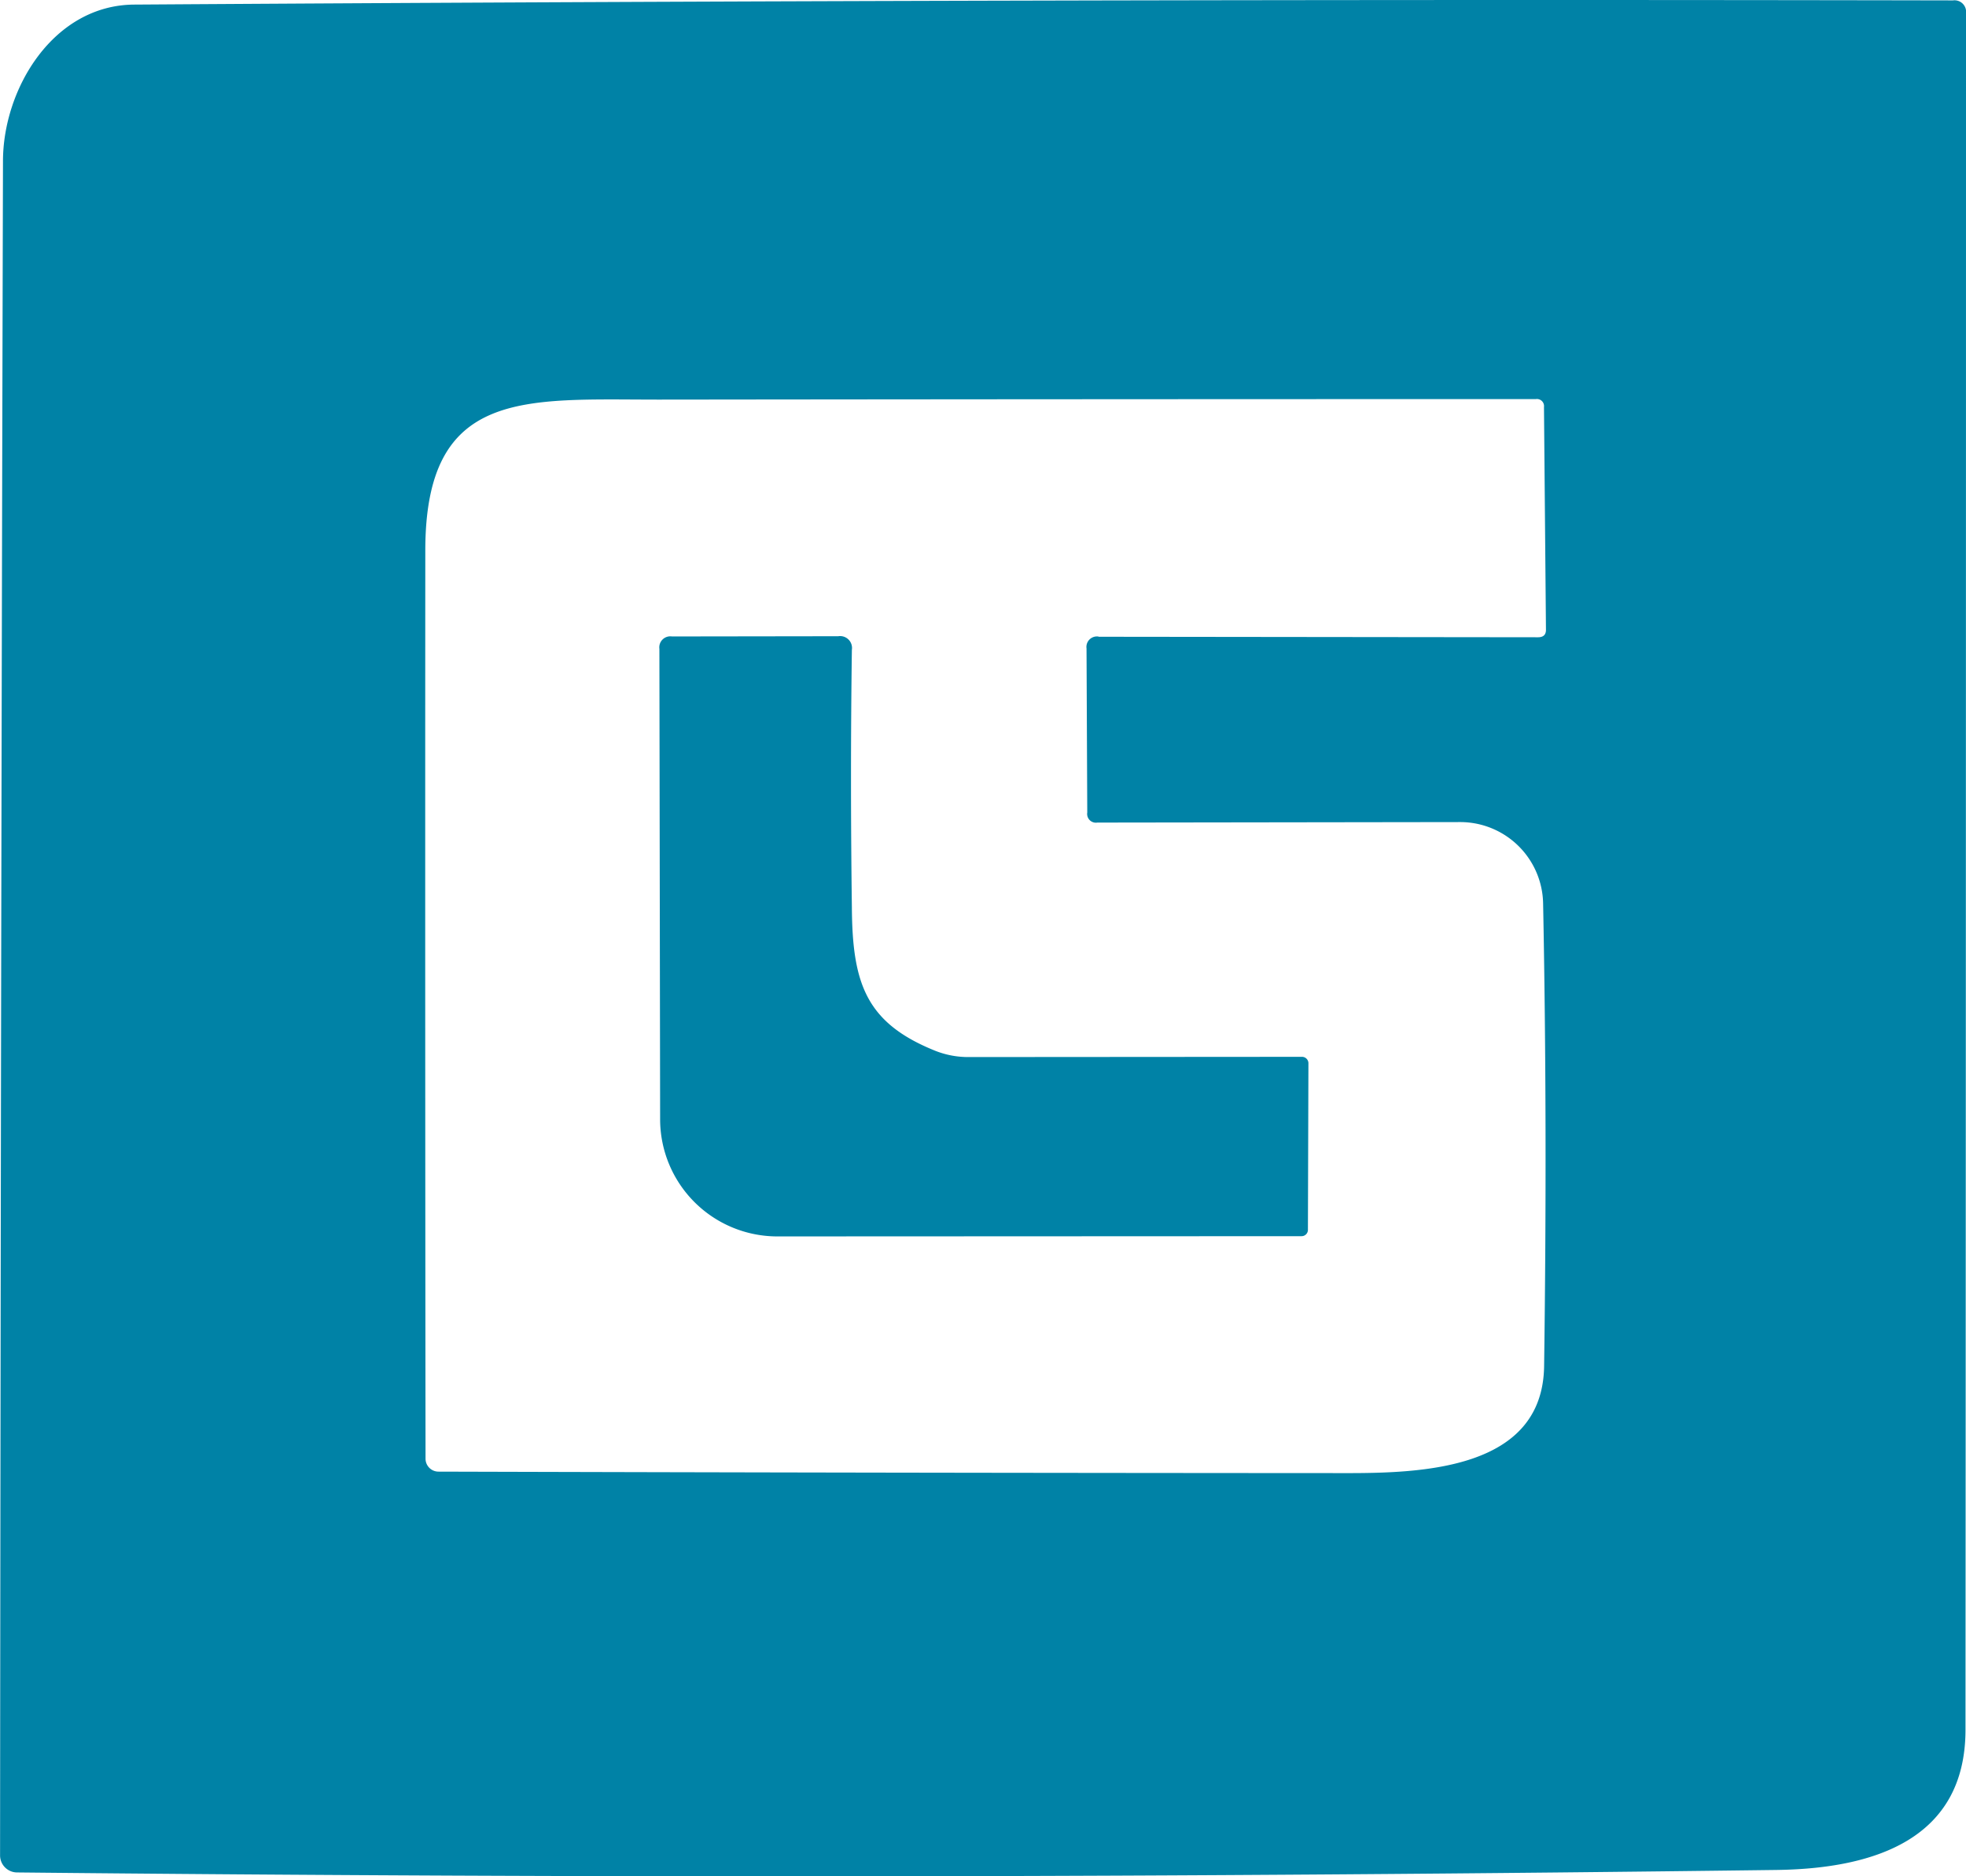 <svg xmlns="http://www.w3.org/2000/svg" width="58.698" height="56.03" viewBox="0 0 58.698 56.03">
  <g id="favicon" transform="translate(0)">
    <path id="favicon-2" data-name="favicon" d="M800.744,644.73c0-2.169,1.505-4.663,3.918-4.678q27.15-.177,54.3-.125a.346.346,0,0,1,.391.391q0,25.675-.015,51.247c0,3.268-2.715,4.154-5.651,4.191q-26.355.34-52.53.074a.509.509,0,0,1-.5-.509Q800.677,669.9,800.744,644.73Zm32.714,14.2,13.118.015c.162,0,.241-.078.236-.236l-.059-6.64a.212.212,0,0,0-.244-.236q-13.022,0-26.191.015c-4.006,0-6.965-.339-6.965,4.508q-.008,13.62.007,27.114a.387.387,0,0,0,.384.391h0q13.479.038,27,.044c2.368.007,5.969-.1,6.013-3.195q.1-7.23-.03-13.819a2.475,2.475,0,0,0-2.472-2.427l-10.838.015a.261.261,0,0,1-.3-.3l-.022-4.9A.313.313,0,0,1,833.457,658.925Z" transform="translate(-800.655 -639.915)" fill="#0082a6"/>
    <path id="Trazado_2" data-name="Trazado 2" d="M835.583,678.051a2.667,2.667,0,0,0,.981.184l9.96-.007a.192.192,0,0,1,.192.192h0l-.015,4.98a.189.189,0,0,1-.192.184l-15.649.007a3.5,3.5,0,0,1-3.5-3.5l-.022-14.047a.329.329,0,0,1,.376-.369l4.965-.007a.355.355,0,0,1,.406.406q-.052,3.771,0,7.688C833.1,676.03,833.5,677.217,835.583,678.051Z" transform="translate(-807.651 -646.669)" fill="#0082a6"/>
  </g>
</svg>
